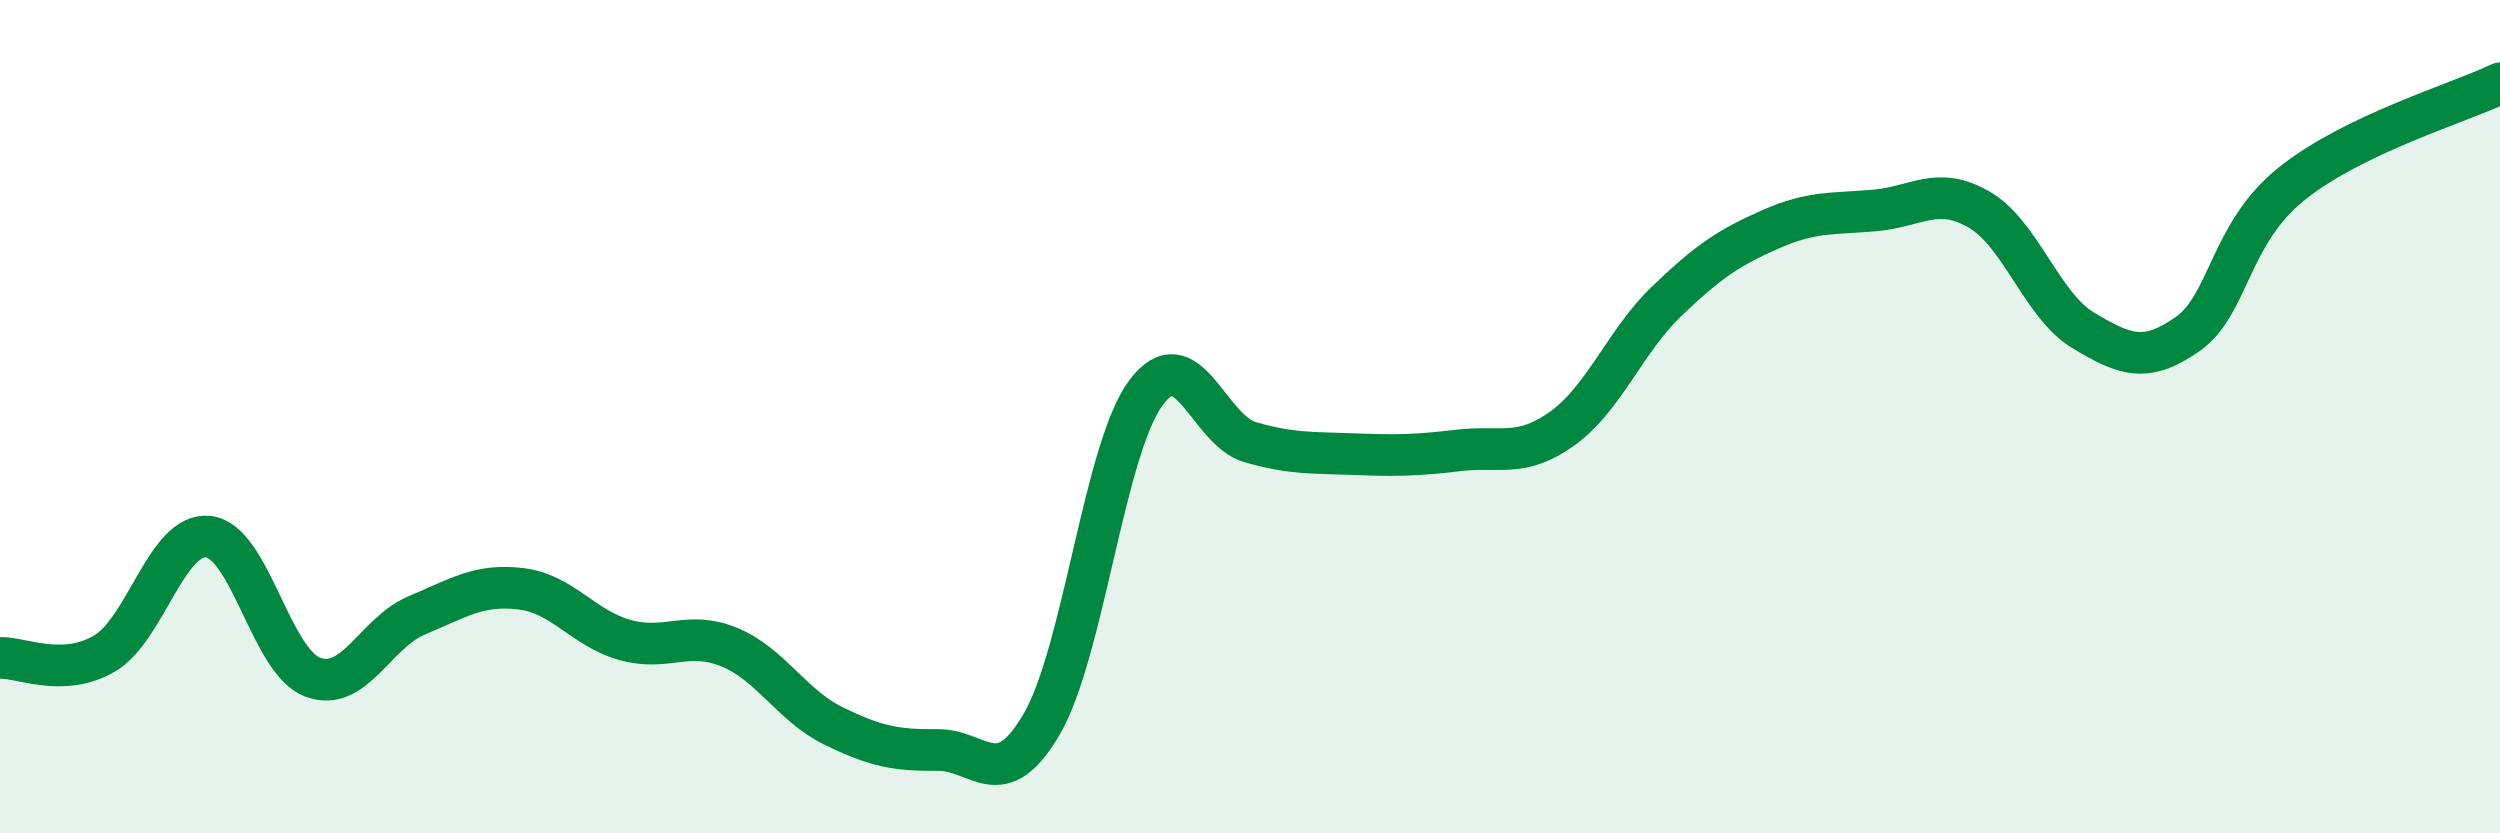 
    <svg width="60" height="20" viewBox="0 0 60 20" xmlns="http://www.w3.org/2000/svg">
      <path
        d="M 0,15.79 C 0.5,15.77 1.5,16.27 2.5,15.69 C 3.5,15.11 4,12.77 5,12.88 C 6,12.99 6.5,15.87 7.5,16.25 C 8.5,16.63 9,15.19 10,14.77 C 11,14.35 11.5,14.01 12.5,14.13 C 13.5,14.25 14,15.08 15,15.36 C 16,15.64 16.5,15.12 17.5,15.53 C 18.5,15.94 19,16.93 20,17.42 C 21,17.91 21.5,18.01 22.5,18 C 23.5,17.99 24,19.09 25,17.38 C 26,15.67 26.5,10.78 27.5,9.43 C 28.5,8.08 29,10.32 30,10.61 C 31,10.9 31.5,10.86 32.5,10.9 C 33.5,10.94 34,10.93 35,10.81 C 36,10.69 36.5,11 37.5,10.28 C 38.5,9.56 39,8.19 40,7.23 C 41,6.27 41.5,5.94 42.5,5.5 C 43.5,5.06 44,5.14 45,5.05 C 46,4.96 46.5,4.45 47.5,5.03 C 48.5,5.61 49,7.33 50,7.93 C 51,8.53 51.5,8.72 52.5,8.02 C 53.5,7.32 53.5,5.61 55,4.41 C 56.5,3.21 59,2.48 60,2L60 20L0 20Z"
        fill="#008740"
        opacity="0.1"
        stroke-linecap="round"
        stroke-linejoin="round"
      />
      <path
        d="M 0,15.79 C 0.5,15.77 1.5,16.27 2.5,15.69 C 3.5,15.11 4,12.77 5,12.88 C 6,12.99 6.5,15.87 7.5,16.25 C 8.5,16.63 9,15.19 10,14.77 C 11,14.35 11.5,14.01 12.5,14.13 C 13.5,14.25 14,15.08 15,15.36 C 16,15.64 16.5,15.12 17.5,15.53 C 18.5,15.94 19,16.93 20,17.42 C 21,17.91 21.5,18.01 22.5,18 C 23.5,17.99 24,19.09 25,17.38 C 26,15.67 26.5,10.78 27.5,9.43 C 28.5,8.08 29,10.32 30,10.61 C 31,10.9 31.5,10.86 32.5,10.9 C 33.5,10.94 34,10.93 35,10.81 C 36,10.69 36.5,11 37.5,10.28 C 38.5,9.56 39,8.19 40,7.23 C 41,6.27 41.5,5.94 42.5,5.5 C 43.5,5.06 44,5.14 45,5.05 C 46,4.96 46.5,4.45 47.5,5.03 C 48.5,5.61 49,7.33 50,7.93 C 51,8.53 51.5,8.72 52.5,8.02 C 53.5,7.32 53.5,5.61 55,4.41 C 56.5,3.21 59,2.48 60,2"
        stroke="#008740"
        stroke-width="1"
        fill="none"
        stroke-linecap="round"
        stroke-linejoin="round"
      />
    </svg>
  